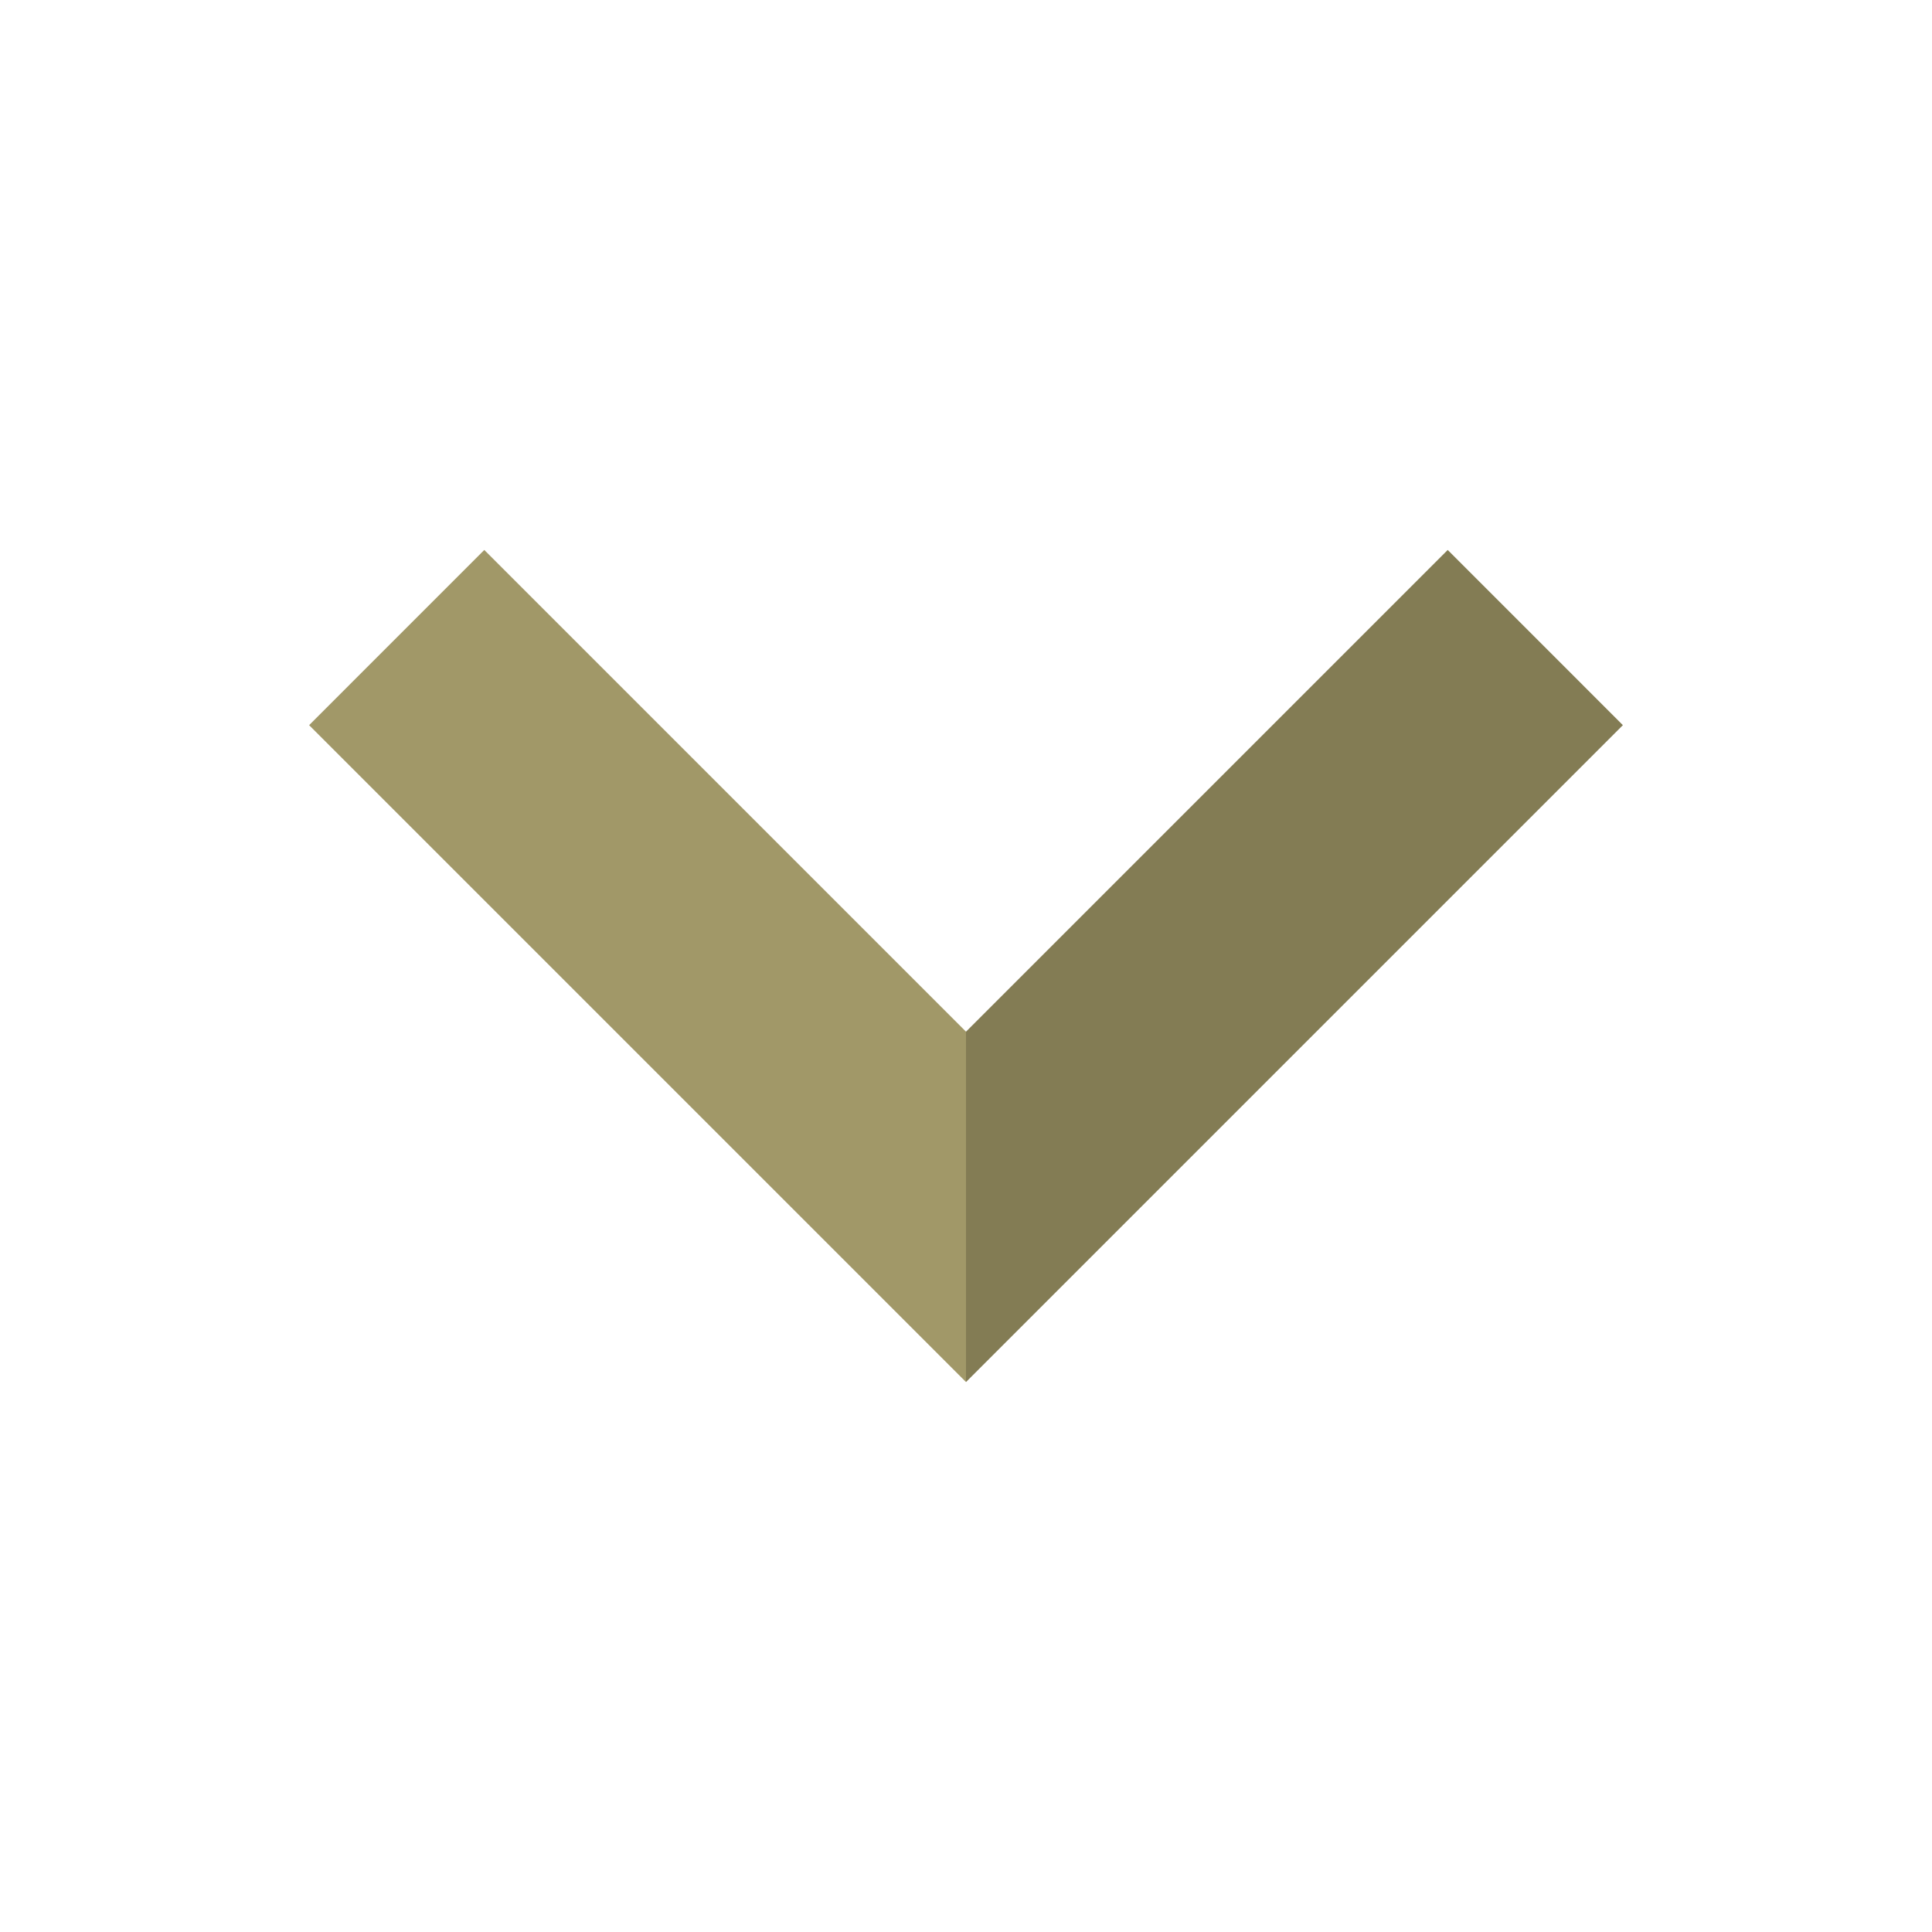 <?xml version="1.0" encoding="utf-8"?>
<svg xml:space="preserve" viewBox="0 0 100 100" y="0" x="0" xmlns="http://www.w3.org/2000/svg" id="Layer_1" version="1.1" style="height: 100%; width: 100%; background: rgba(0, 0, 0, 0) none repeat scroll 0% 0%; shape-rendering: auto; animation-play-state: running; animation-delay: 0s;" width="83px" height="83px"><g style="transform-origin: 50% 50% 0px; transform: rotate(0deg) scale(0.8); animation-play-state: running; animation-delay: 0s;" class="ldl-scale"><g class="ldl-ani" style="transform-origin: 50px 50px 0px; transform: translate(0px); animation: 1.961s linear 0s infinite normal forwards running jump-f111310e-14aa-480d-ad41-a952f7e2cf78;"><g class="ldl-layer" style="animation-play-state: running; animation-delay: 0s;"><g class="ldl-ani" style="transform-origin: 50px 50px 0px;"><path d="M92.5 34.417L81.167 23.083 50 54.25v22.667z" fill="#323232" style="fill: rgb(131, 124, 84); animation-play-state: running; animation-delay: 0s;"></path></g></g><g class="ldl-layer" style="animation-play-state: running; animation-delay: 0s;"><g class="ldl-ani" style="transform-origin: 50px 50px 0px;"><path d="M7.5 34.417l42.5 42.5V54.25L18.833 23.083z" fill="#999998" style="fill: rgb(161, 152, 104); animation-play-state: running; animation-delay: 0s;"></path></g></g></g></g><style id="jump-f111310e-14aa-480d-ad41-a952f7e2cf78" data-anikit="">@keyframes jump-f111310e-14aa-480d-ad41-a952f7e2cf78
{
  0% {
    animation-timing-function: cubic-bezier(0.064,0.157,-0.015,0.873);
    transform: translate(0,0px);
  }
  22% {
    animation-timing-function: cubic-bezier(0.763,0.271,0.782,0.683);
    transform: translate(0,-13.958px);
  }
  43% {
    animation-timing-function: cubic-bezier(0.06,0.127,0.237,1.029);
    transform: translate(0,-2.338px);
  }
  56% {
    animation-timing-function: cubic-bezier(0.635,0.305,0.679,0.667);
    transform: translate(0,-7.868px);
  }
  68% {
    animation-timing-function: cubic-bezier(0.051,0.115,0.308,1.155);
    transform: translate(0,-1.596px);
  }
  76% {
    animation-timing-function: cubic-bezier(0.467,0.288,0.359,0.782);
    transform: translate(0,-4.41px);
  }
  83% {
    animation-timing-function: cubic-bezier(0.063,0.162,0.354,1.456);
    transform: translate(0,-1.12px);
  }
  88% {
    animation-timing-function: cubic-bezier(0.356,0.312,0.539,1.647);
    transform: translate(0,-2.408px);
  }
  92% {
    animation-timing-function: cubic-bezier(0.127,0.415,0.382,1.883);
    transform: translate(0,-0.812px);
  }
  95% {
    animation-timing-function: cubic-bezier(0.573,1.352,0.023,3.036);
    transform: translate(0,-1.302px);
  }
  98% {
    animation-timing-function: cubic-bezier(0.453,-1.359,0.757,0.028);
    transform: translate(0,-0.798px);
  }
  100% {
    transform: translate(0,0px);
  }
}</style><!-- [ldio] generated by https://loading.io/ --></svg>